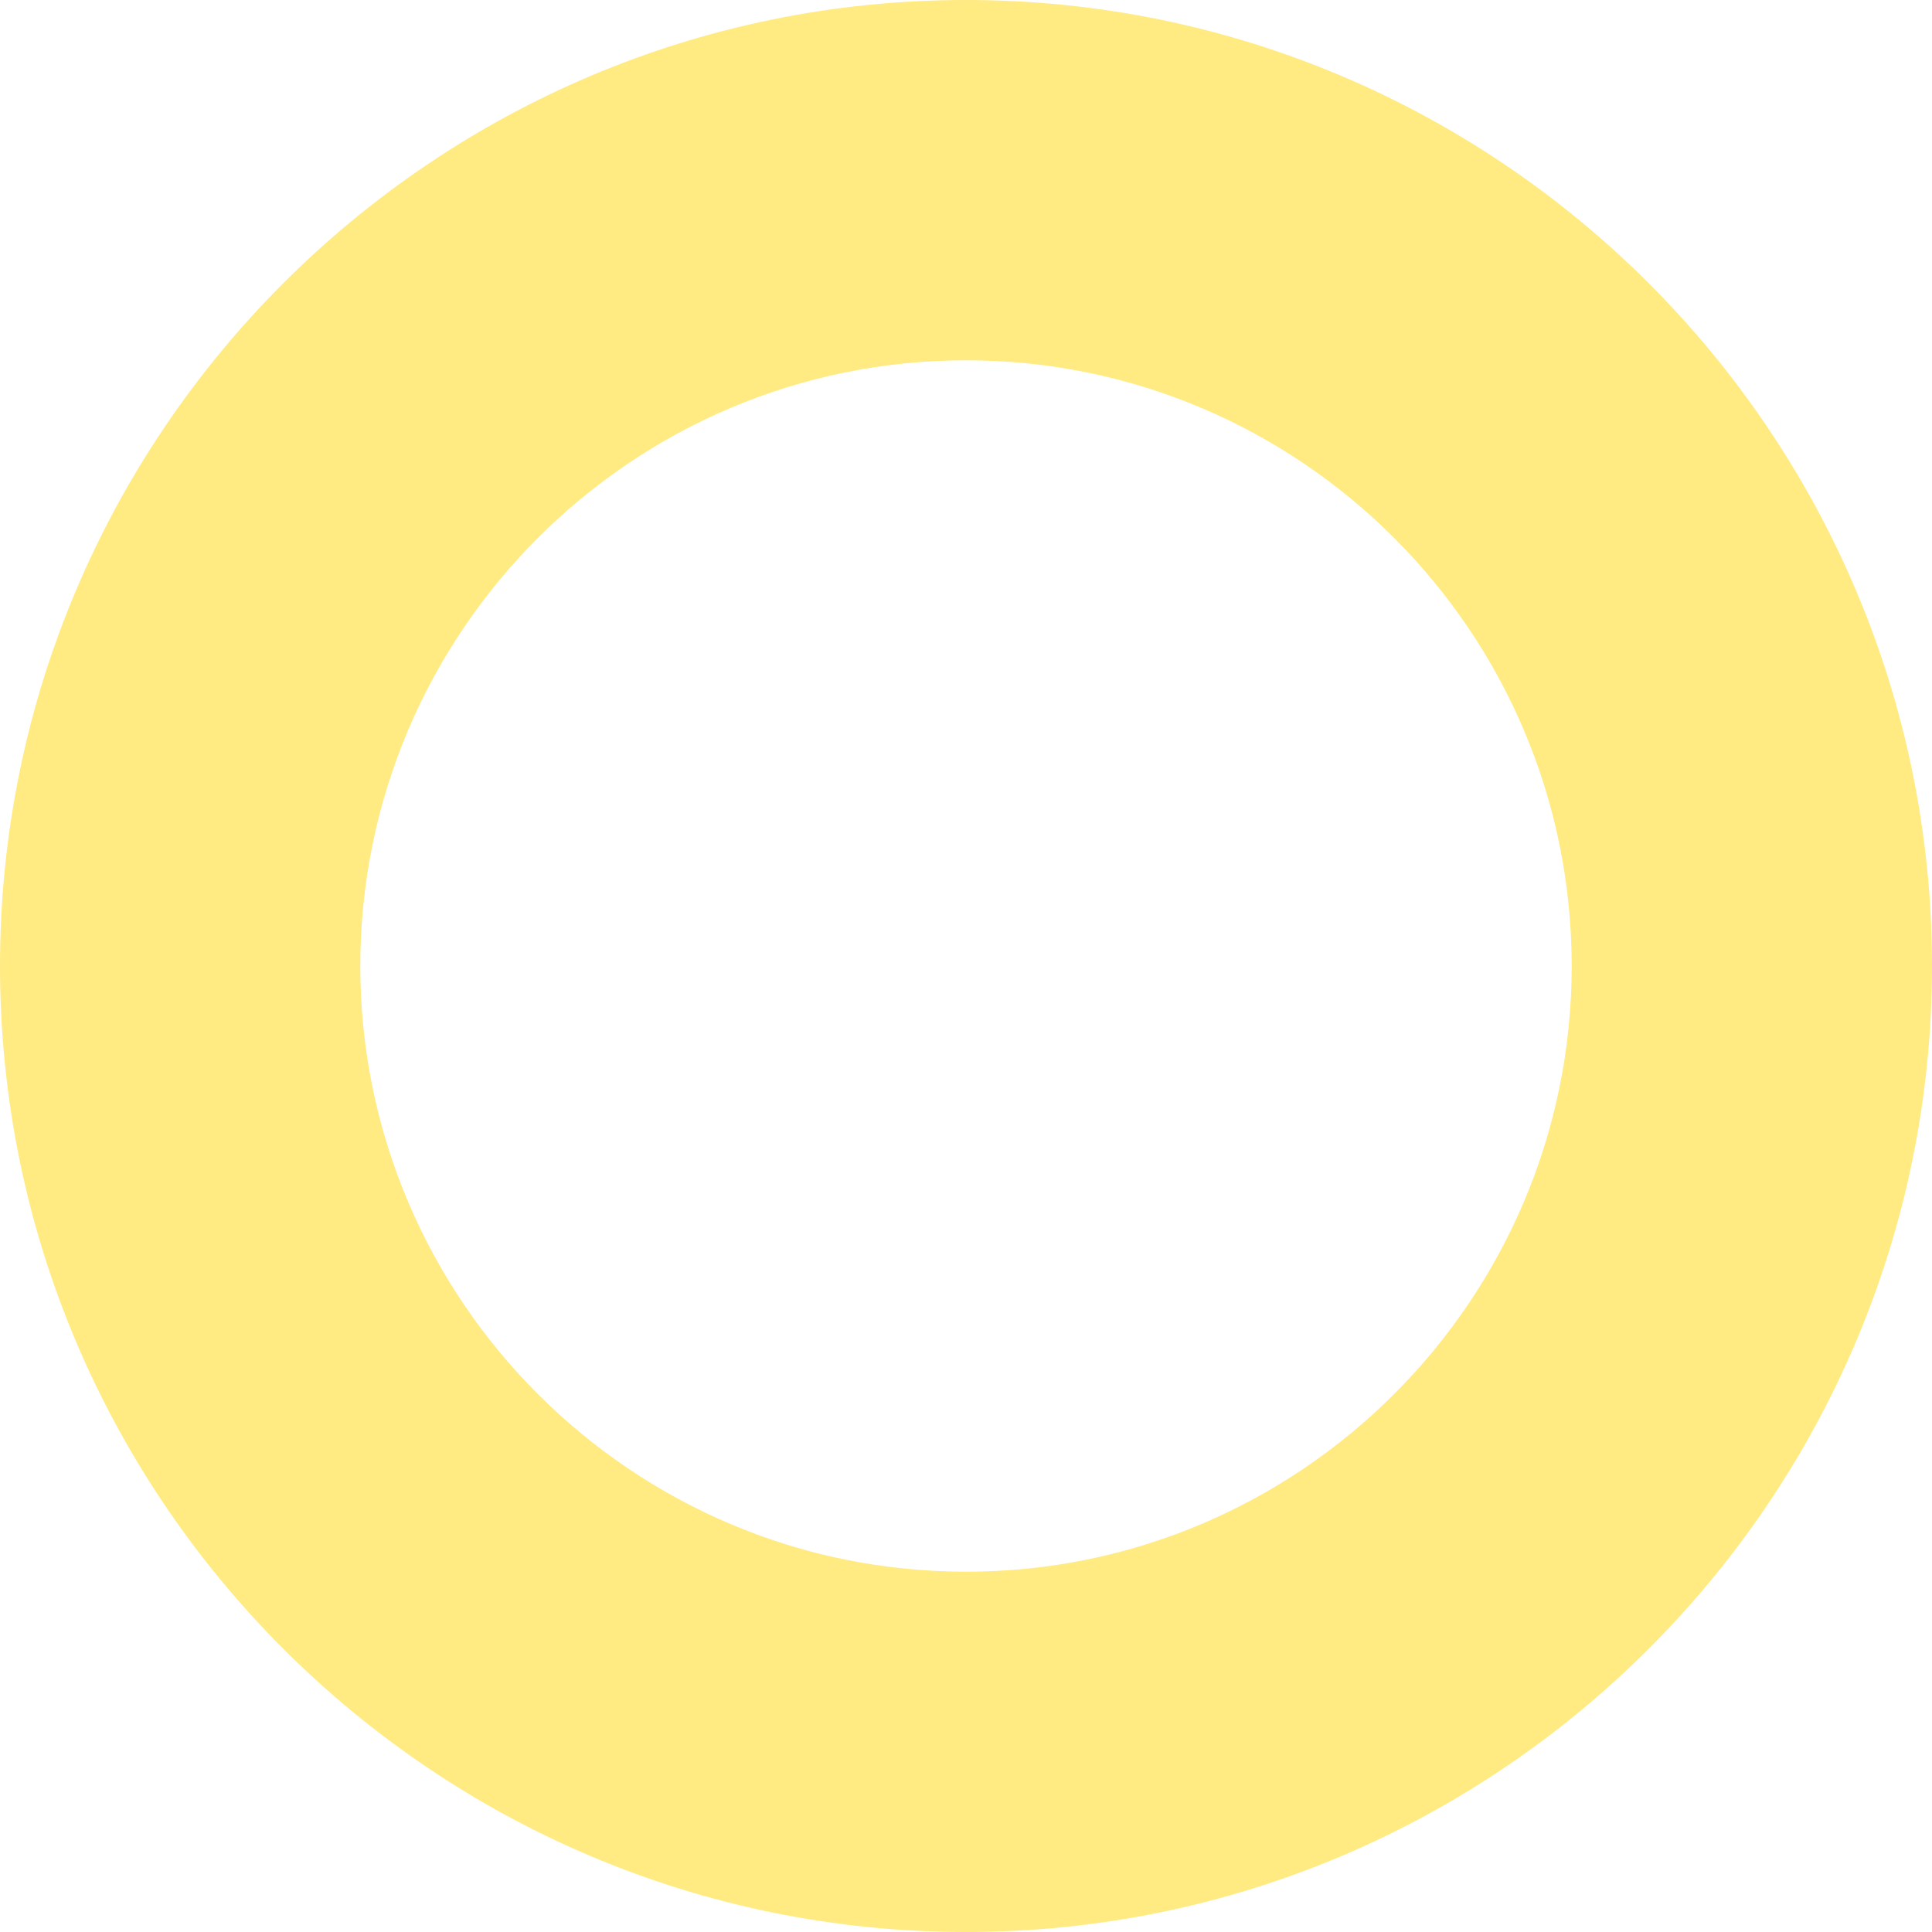 <?xml version="1.0" encoding="utf-8"?>
<!-- Generator: Adobe Illustrator 27.2.0, SVG Export Plug-In . SVG Version: 6.00 Build 0)  -->
<svg version="1.1" id="レイヤー_1" xmlns="http://www.w3.org/2000/svg" xmlns:xlink="http://www.w3.org/1999/xlink" x="0px"
	 y="0px" viewBox="0 0 198.4 198.4" style="enable-background:new 0 0 198.4 198.4;" xml:space="preserve">
<style type="text/css">
	.st0{fill:#FFEB81;}
</style>
<path class="st0" d="M99.2,198.4C44.5,198.4,0,153.9,0,99.2S44.5,0,99.2,0s99.2,44.5,99.2,99.2S153.9,198.4,99.2,198.4z M99.2,37
	C64.9,37,37,64.9,37,99.2s27.9,62.2,62.2,62.2s62.2-27.9,62.2-62.2S133.5,37,99.2,37z"/>
</svg>
